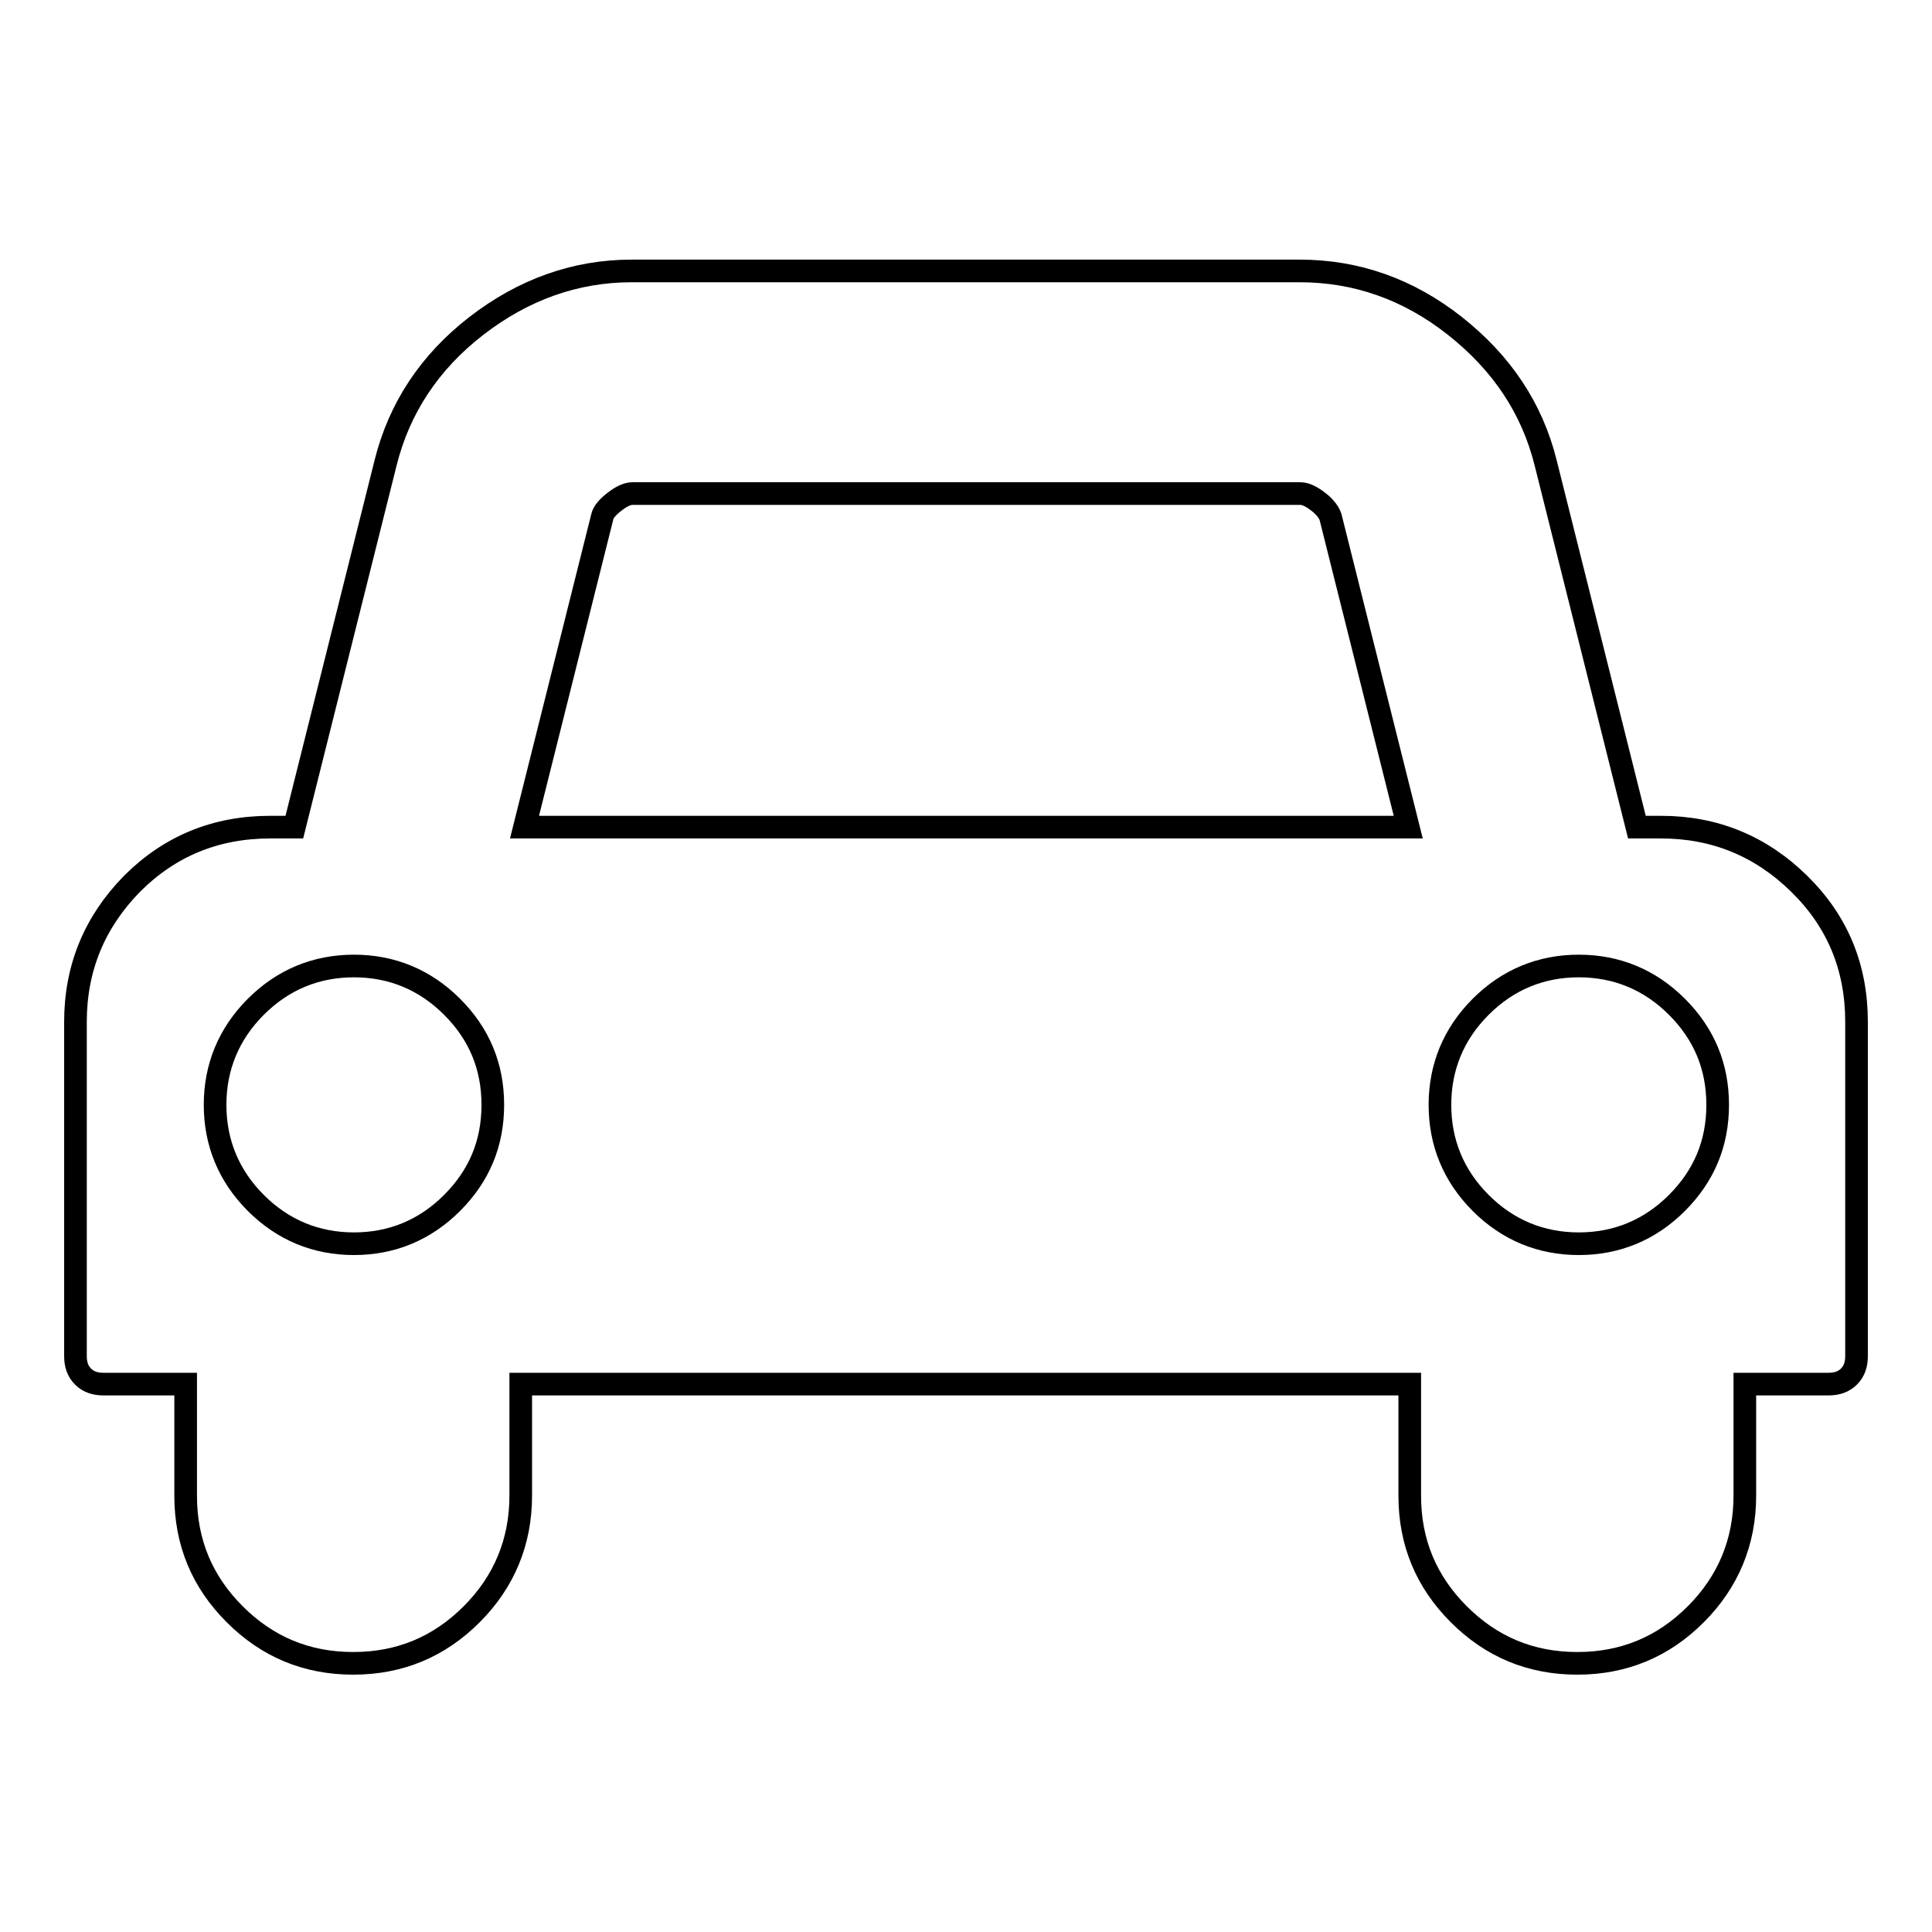 <?xml version="1.0" encoding="utf-8"?>
<!-- Svg Vector Icons : http://www.onlinewebfonts.com/icon -->
<!DOCTYPE svg PUBLIC "-//W3C//DTD SVG 1.1//EN" "http://www.w3.org/Graphics/SVG/1.1/DTD/svg11.dtd">
<svg version="1.1" xmlns="http://www.w3.org/2000/svg" xmlns:xlink="http://www.w3.org/1999/xlink" x="0px" y="0px" viewBox="0 0 256 256" enable-background="new 0 0 256 256" xml:space="preserve">
<g> <path stroke-width="3" fill-opacity="0" stroke="#000000"  d="M65.3,146.4c0-5.1-1.8-9.4-5.4-13s-8-5.4-13-5.4s-9.4,1.8-13,5.4s-5.4,8-5.4,13s1.8,9.4,5.4,13 s8,5.4,13,5.4s9.4-1.8,13-5.4S65.3,151.5,65.3,146.4z M69.5,109.6h117.1l-10.3-41.1c-0.2-0.6-0.7-1.3-1.6-2 c-0.9-0.7-1.7-1.1-2.4-1.1H83.8c-0.7,0-1.5,0.4-2.4,1.1c-0.9,0.7-1.5,1.4-1.6,2L69.5,109.6z M227.6,146.4c0-5.1-1.8-9.4-5.4-13 s-8-5.4-13-5.4s-9.4,1.8-13,5.4s-5.4,8-5.4,13s1.8,9.4,5.4,13s8,5.4,13,5.4s9.4-1.8,13-5.4S227.6,151.5,227.6,146.4z M246,135.4 v44.3c0,1.1-0.3,2-1,2.7s-1.6,1-2.7,1h-11.1v14.8c0,6.1-2.2,11.4-6.5,15.7c-4.3,4.3-9.5,6.5-15.7,6.5s-11.4-2.2-15.7-6.5 c-4.3-4.3-6.5-9.5-6.5-15.7v-14.8H69v14.8c0,6.1-2.2,11.4-6.5,15.7c-4.3,4.3-9.5,6.5-15.7,6.5s-11.4-2.2-15.7-6.5 c-4.3-4.3-6.5-9.5-6.5-15.7v-14.8H13.7c-1.1,0-2-0.3-2.7-1s-1-1.6-1-2.7v-44.3c0-7.1,2.5-13.2,7.5-18.3c5-5,11.1-7.5,18.3-7.5H39 l12.1-48.3c1.8-7.2,5.8-13.3,12-18.1s13.1-7.3,20.6-7.3h88.5c7.5,0,14.4,2.4,20.6,7.3c6.2,4.9,10.2,10.9,12,18.1l12.1,48.3h3.2 c7.1,0,13.2,2.5,18.3,7.5C243.5,122.1,246,128.2,246,135.4L246,135.4z"/></g>
</svg>